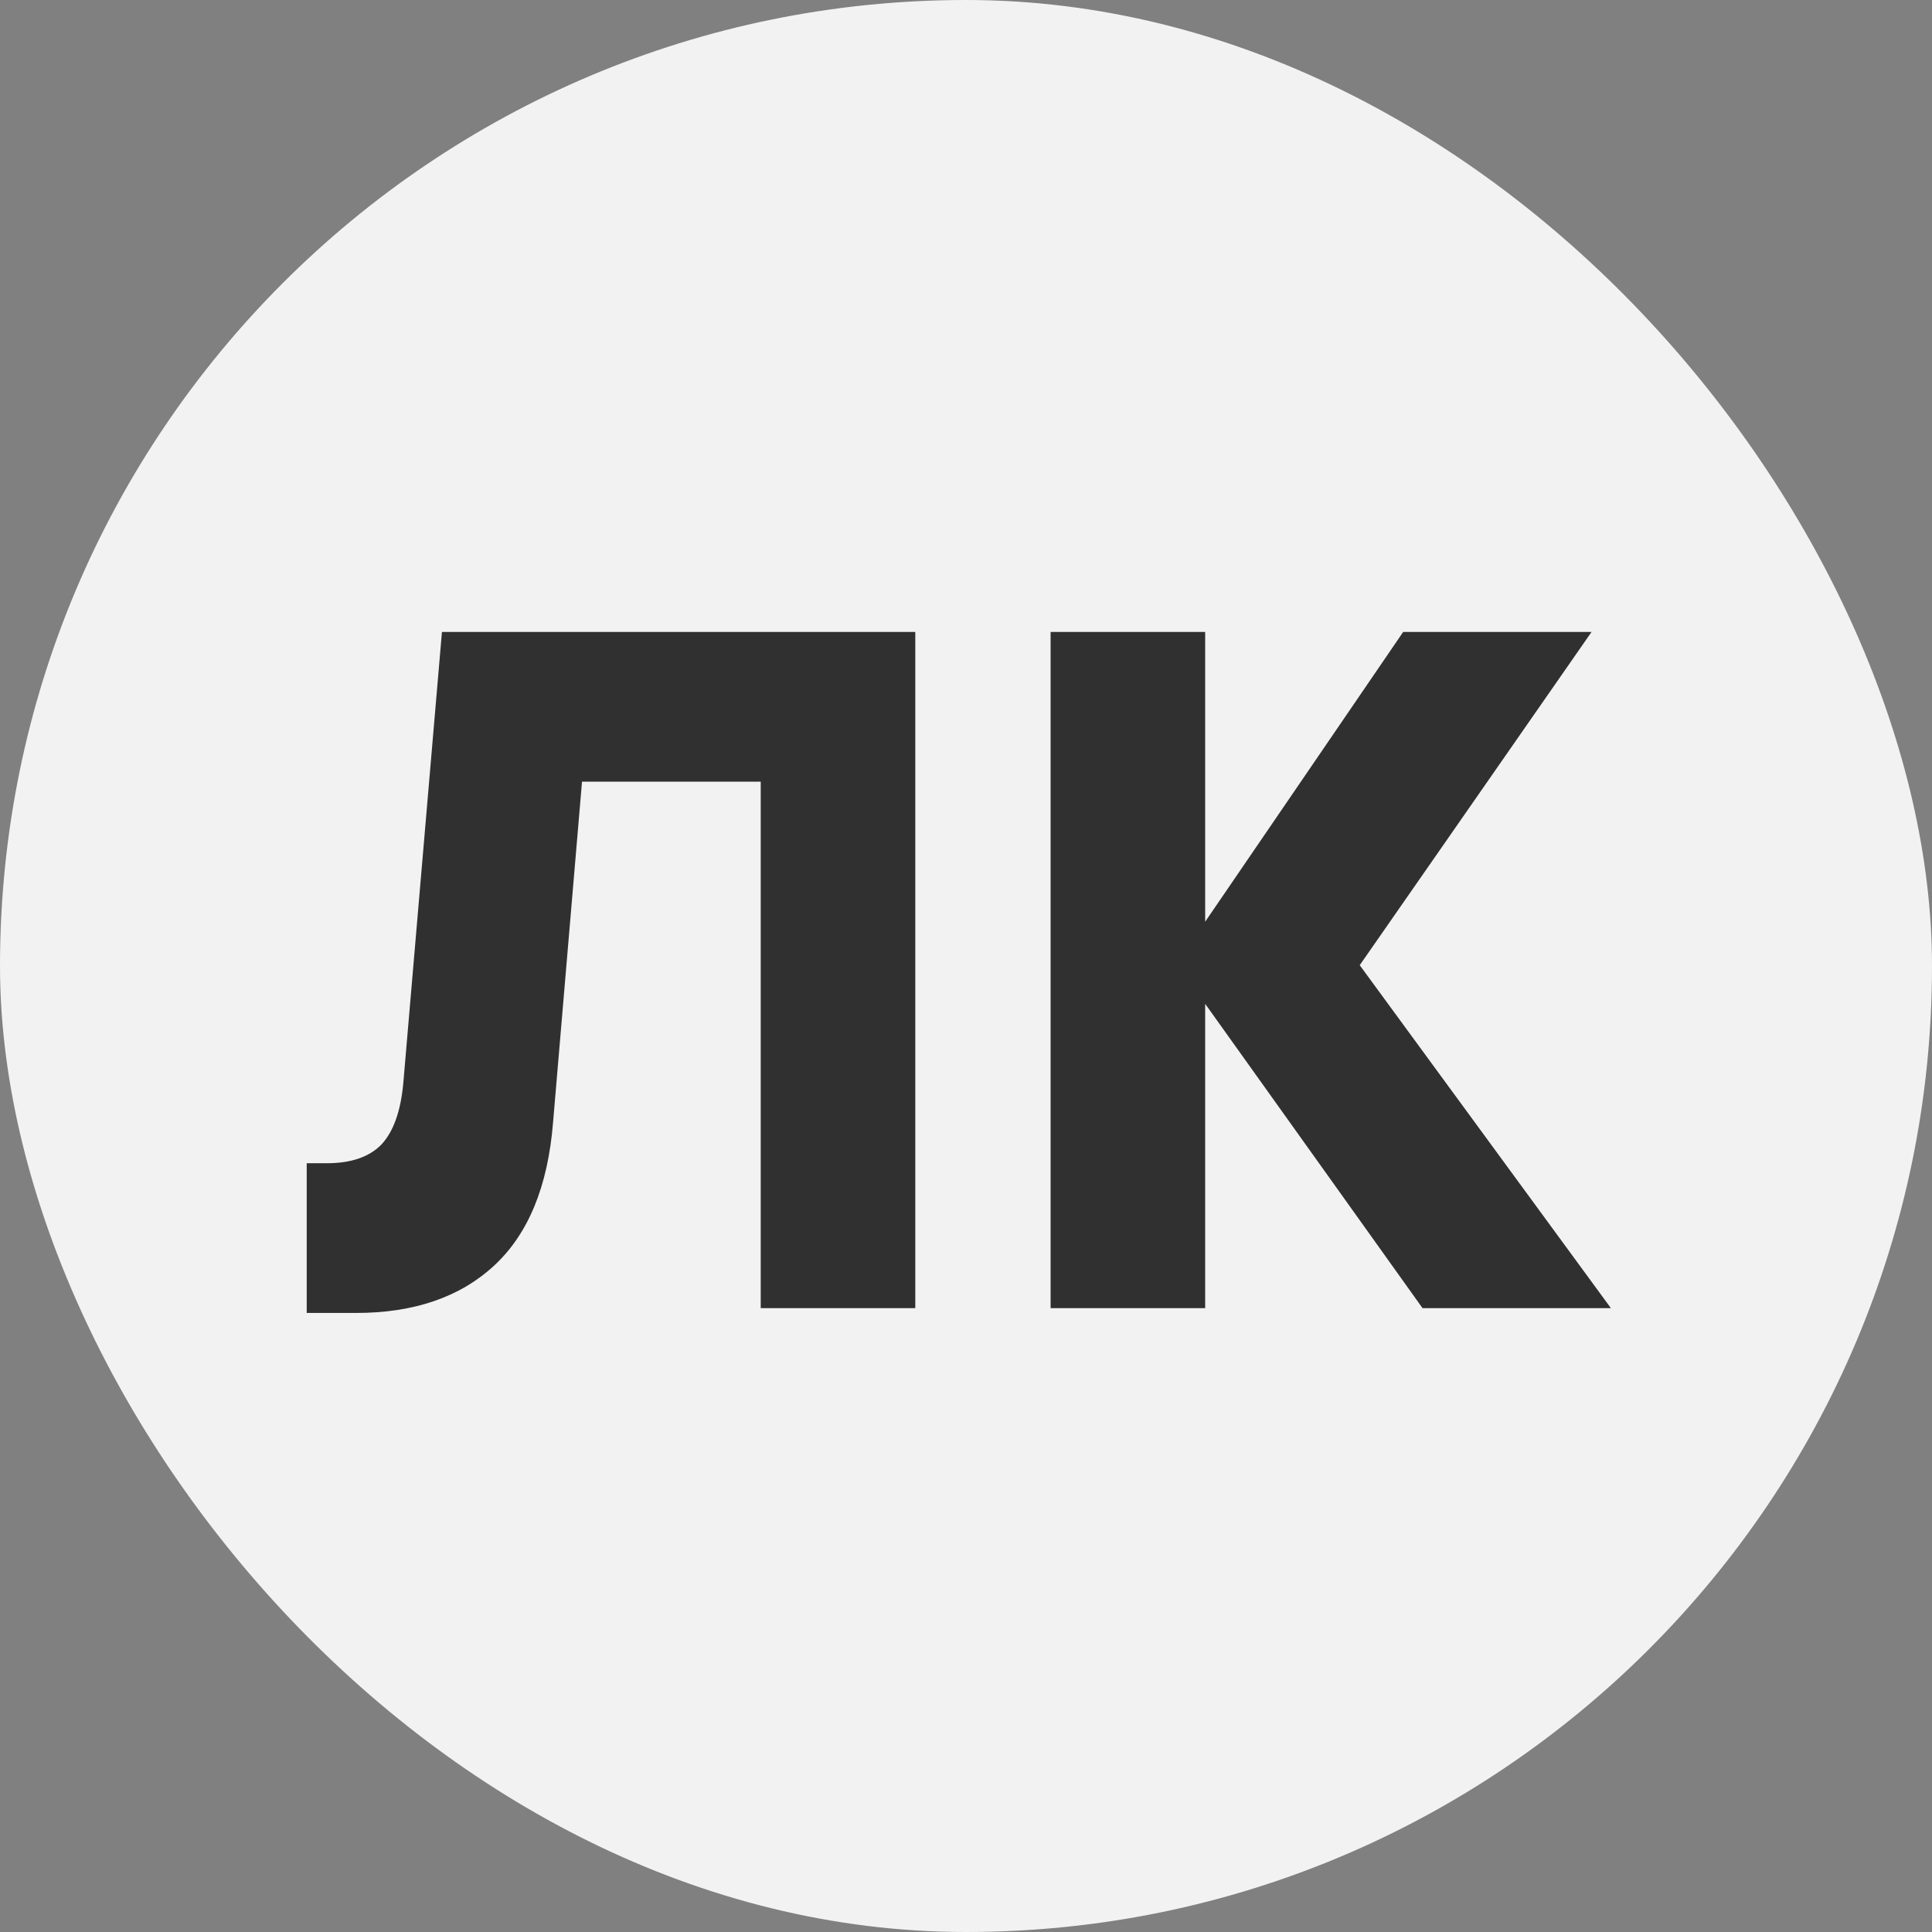 <?xml version="1.0" encoding="UTF-8"?> <svg xmlns="http://www.w3.org/2000/svg" width="48" height="48" viewBox="0 0 48 48" fill="none"><rect x="0" y="0" width="48" height="48" fill="#808080" stroke="none"/><rect width="48" height="48" rx="24" fill="#F2F2F2"></rect><path d="M7.62 32.62V28.9H8.124C8.716 28.9 9.164 28.748 9.468 28.444C9.772 28.124 9.956 27.612 10.02 26.908L10.98 15.7H22.74V32.5H18.9V19.42H14.46L13.74 27.892C13.612 29.476 13.124 30.66 12.276 31.444C11.428 32.228 10.284 32.62 8.844 32.62H7.62ZM29.942 32.5H26.102V15.7H29.942V22.9L34.862 15.7H39.542L33.782 23.98L40.022 32.5H35.342L29.942 24.94V32.5Z" fill="#303030"></path></svg> 